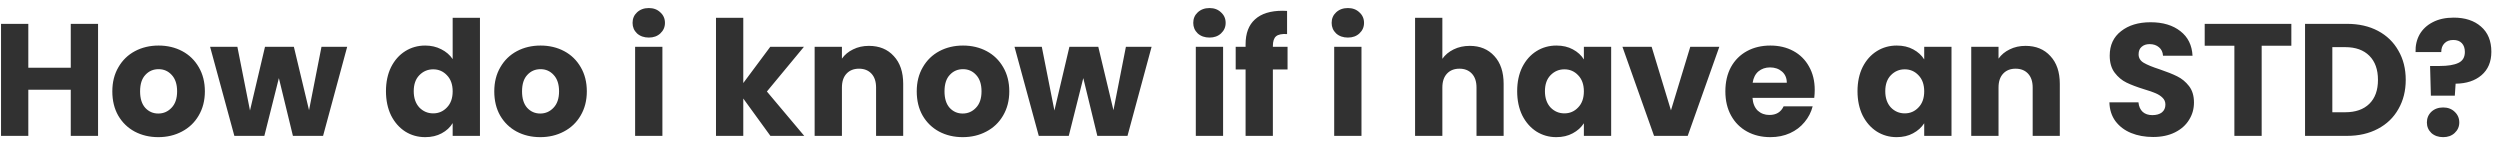 <svg width="282" height="16" viewBox="0 0 282 16" fill="none" xmlns="http://www.w3.org/2000/svg">
<path d="M11.06 2.69V15.326H7.982V10.124H3.194V15.326H0.116V2.69H3.194V7.64H7.982V2.69H11.06ZM17.854 15.47C16.87 15.47 15.982 15.26 15.19 14.84C14.41 14.42 13.792 13.82 13.336 13.04C12.892 12.26 12.67 11.348 12.67 10.304C12.67 9.272 12.898 8.366 13.354 7.586C13.81 6.794 14.434 6.188 15.226 5.768C16.018 5.348 16.906 5.138 17.89 5.138C18.874 5.138 19.762 5.348 20.554 5.768C21.346 6.188 21.97 6.794 22.426 7.586C22.882 8.366 23.11 9.272 23.11 10.304C23.11 11.336 22.876 12.248 22.408 13.04C21.952 13.82 21.322 14.42 20.518 14.84C19.726 15.26 18.838 15.47 17.854 15.47ZM17.854 12.806C18.442 12.806 18.94 12.59 19.348 12.158C19.768 11.726 19.978 11.108 19.978 10.304C19.978 9.5 19.774 8.882 19.366 8.45C18.97 8.018 18.478 7.802 17.89 7.802C17.29 7.802 16.792 8.018 16.396 8.45C16 8.87 15.802 9.488 15.802 10.304C15.802 11.108 15.994 11.726 16.378 12.158C16.774 12.59 17.266 12.806 17.854 12.806ZM39.161 5.282L36.443 15.326H33.041L31.457 8.81L29.819 15.326H26.435L23.699 5.282H26.777L28.199 12.464L29.891 5.282H33.149L34.859 12.428L36.263 5.282H39.161ZM43.537 10.286C43.537 9.254 43.729 8.348 44.113 7.568C44.509 6.788 45.043 6.188 45.715 5.768C46.387 5.348 47.137 5.138 47.965 5.138C48.625 5.138 49.225 5.276 49.765 5.552C50.317 5.828 50.749 6.2 51.061 6.668V2.006H54.139V15.326H51.061V13.886C50.773 14.366 50.359 14.75 49.819 15.038C49.291 15.326 48.673 15.47 47.965 15.47C47.137 15.47 46.387 15.26 45.715 14.84C45.043 14.408 44.509 13.802 44.113 13.022C43.729 12.23 43.537 11.318 43.537 10.286ZM51.061 10.304C51.061 9.536 50.845 8.93 50.413 8.486C49.993 8.042 49.477 7.82 48.865 7.82C48.253 7.82 47.731 8.042 47.299 8.486C46.879 8.918 46.669 9.518 46.669 10.286C46.669 11.054 46.879 11.666 47.299 12.122C47.731 12.566 48.253 12.788 48.865 12.788C49.477 12.788 49.993 12.566 50.413 12.122C50.845 11.678 51.061 11.072 51.061 10.304ZM60.938 15.47C59.954 15.47 59.066 15.26 58.274 14.84C57.494 14.42 56.876 13.82 56.42 13.04C55.976 12.26 55.754 11.348 55.754 10.304C55.754 9.272 55.982 8.366 56.438 7.586C56.894 6.794 57.518 6.188 58.31 5.768C59.102 5.348 59.99 5.138 60.974 5.138C61.958 5.138 62.846 5.348 63.638 5.768C64.43 6.188 65.054 6.794 65.51 7.586C65.966 8.366 66.194 9.272 66.194 10.304C66.194 11.336 65.96 12.248 65.492 13.04C65.036 13.82 64.406 14.42 63.602 14.84C62.81 15.26 61.922 15.47 60.938 15.47ZM60.938 12.806C61.526 12.806 62.024 12.59 62.432 12.158C62.852 11.726 63.062 11.108 63.062 10.304C63.062 9.5 62.858 8.882 62.45 8.45C62.054 8.018 61.562 7.802 60.974 7.802C60.374 7.802 59.876 8.018 59.48 8.45C59.084 8.87 58.886 9.488 58.886 10.304C58.886 11.108 59.078 11.726 59.462 12.158C59.858 12.59 60.35 12.806 60.938 12.806ZM73.189 4.238C72.649 4.238 72.205 4.082 71.857 3.77C71.521 3.446 71.353 3.05 71.353 2.582C71.353 2.102 71.521 1.706 71.857 1.394C72.205 1.07 72.649 0.908 73.189 0.908C73.717 0.908 74.149 1.07 74.485 1.394C74.833 1.706 75.007 2.102 75.007 2.582C75.007 3.05 74.833 3.446 74.485 3.77C74.149 4.082 73.717 4.238 73.189 4.238ZM74.719 5.282V15.326H71.641V5.282H74.719ZM86.902 15.326L83.842 11.114V15.326H80.764V2.006H83.842V9.368L86.884 5.282H90.682L86.506 10.322L90.718 15.326H86.902ZM98.011 5.174C99.187 5.174 100.123 5.558 100.819 6.326C101.527 7.082 101.881 8.126 101.881 9.458V15.326H98.821V9.872C98.821 9.2 98.647 8.678 98.299 8.306C97.951 7.934 97.483 7.748 96.895 7.748C96.307 7.748 95.839 7.934 95.491 8.306C95.143 8.678 94.969 9.2 94.969 9.872V15.326H91.891V5.282H94.969V6.614C95.281 6.17 95.701 5.822 96.229 5.57C96.757 5.306 97.351 5.174 98.011 5.174ZM108.592 15.47C107.608 15.47 106.72 15.26 105.928 14.84C105.148 14.42 104.53 13.82 104.074 13.04C103.63 12.26 103.408 11.348 103.408 10.304C103.408 9.272 103.636 8.366 104.092 7.586C104.548 6.794 105.172 6.188 105.964 5.768C106.756 5.348 107.644 5.138 108.628 5.138C109.612 5.138 110.5 5.348 111.292 5.768C112.084 6.188 112.708 6.794 113.164 7.586C113.62 8.366 113.848 9.272 113.848 10.304C113.848 11.336 113.614 12.248 113.146 13.04C112.69 13.82 112.06 14.42 111.256 14.84C110.464 15.26 109.576 15.47 108.592 15.47ZM108.592 12.806C109.18 12.806 109.678 12.59 110.086 12.158C110.506 11.726 110.716 11.108 110.716 10.304C110.716 9.5 110.512 8.882 110.104 8.45C109.708 8.018 109.216 7.802 108.628 7.802C108.028 7.802 107.53 8.018 107.134 8.45C106.738 8.87 106.54 9.488 106.54 10.304C106.54 11.108 106.732 11.726 107.116 12.158C107.512 12.59 108.004 12.806 108.592 12.806ZM129.899 5.282L127.181 15.326H123.779L122.195 8.81L120.557 15.326H117.173L114.437 5.282H117.515L118.937 12.464L120.629 5.282H123.887L125.597 12.428L127.001 5.282H129.899ZM136.435 4.238C135.895 4.238 135.451 4.082 135.103 3.77C134.767 3.446 134.599 3.05 134.599 2.582C134.599 2.102 134.767 1.706 135.103 1.394C135.451 1.07 135.895 0.908 136.435 0.908C136.963 0.908 137.395 1.07 137.731 1.394C138.079 1.706 138.253 2.102 138.253 2.582C138.253 3.05 138.079 3.446 137.731 3.77C137.395 4.082 136.963 4.238 136.435 4.238ZM137.965 5.282V15.326H134.887V5.282H137.965ZM145.236 7.838H143.58V15.326H140.502V7.838H139.386V5.282H140.502V4.994C140.502 3.758 140.856 2.822 141.564 2.186C142.272 1.538 143.31 1.214 144.678 1.214C144.906 1.214 145.074 1.22 145.182 1.232V3.842C144.594 3.806 144.18 3.89 143.94 4.094C143.7 4.298 143.58 4.664 143.58 5.192V5.282H145.236V7.838ZM152.045 4.238C151.505 4.238 151.061 4.082 150.713 3.77C150.377 3.446 150.209 3.05 150.209 2.582C150.209 2.102 150.377 1.706 150.713 1.394C151.061 1.07 151.505 0.908 152.045 0.908C152.573 0.908 153.005 1.07 153.341 1.394C153.689 1.706 153.863 2.102 153.863 2.582C153.863 3.05 153.689 3.446 153.341 3.77C153.005 4.082 152.573 4.238 152.045 4.238ZM153.575 5.282V15.326H150.497V5.282H153.575ZM165.794 5.174C166.946 5.174 167.87 5.558 168.566 6.326C169.262 7.082 169.61 8.126 169.61 9.458V15.326H166.55V9.872C166.55 9.2 166.376 8.678 166.028 8.306C165.68 7.934 165.212 7.748 164.624 7.748C164.036 7.748 163.568 7.934 163.22 8.306C162.872 8.678 162.698 9.2 162.698 9.872V15.326H159.62V2.006H162.698V6.632C163.01 6.188 163.436 5.834 163.976 5.57C164.516 5.306 165.122 5.174 165.794 5.174ZM171.137 10.286C171.137 9.254 171.329 8.348 171.713 7.568C172.109 6.788 172.643 6.188 173.315 5.768C173.987 5.348 174.737 5.138 175.565 5.138C176.273 5.138 176.891 5.282 177.419 5.57C177.959 5.858 178.373 6.236 178.661 6.704V5.282H181.739V15.326H178.661V13.904C178.361 14.372 177.941 14.75 177.401 15.038C176.873 15.326 176.255 15.47 175.547 15.47C174.731 15.47 173.987 15.26 173.315 14.84C172.643 14.408 172.109 13.802 171.713 13.022C171.329 12.23 171.137 11.318 171.137 10.286ZM178.661 10.304C178.661 9.536 178.445 8.93 178.013 8.486C177.593 8.042 177.077 7.82 176.465 7.82C175.853 7.82 175.331 8.042 174.899 8.486C174.479 8.918 174.269 9.518 174.269 10.286C174.269 11.054 174.479 11.666 174.899 12.122C175.331 12.566 175.853 12.788 176.465 12.788C177.077 12.788 177.593 12.566 178.013 12.122C178.445 11.678 178.661 11.072 178.661 10.304ZM188.484 12.446L190.662 5.282H193.938L190.374 15.326H186.576L183.012 5.282H186.306L188.484 12.446ZM204.701 10.142C204.701 10.43 204.683 10.73 204.647 11.042H197.681C197.729 11.666 197.927 12.146 198.275 12.482C198.635 12.806 199.073 12.968 199.589 12.968C200.357 12.968 200.891 12.644 201.191 11.996H204.467C204.299 12.656 203.993 13.25 203.549 13.778C203.117 14.306 202.571 14.72 201.911 15.02C201.251 15.32 200.513 15.47 199.697 15.47C198.713 15.47 197.837 15.26 197.069 14.84C196.301 14.42 195.701 13.82 195.269 13.04C194.837 12.26 194.621 11.348 194.621 10.304C194.621 9.26 194.831 8.348 195.251 7.568C195.683 6.788 196.283 6.188 197.051 5.768C197.819 5.348 198.701 5.138 199.697 5.138C200.669 5.138 201.533 5.342 202.289 5.75C203.045 6.158 203.633 6.74 204.053 7.496C204.485 8.252 204.701 9.134 204.701 10.142ZM201.551 9.332C201.551 8.804 201.371 8.384 201.011 8.072C200.651 7.76 200.201 7.604 199.661 7.604C199.145 7.604 198.707 7.754 198.347 8.054C197.999 8.354 197.783 8.78 197.699 9.332H201.551ZM209.527 10.286C209.527 9.254 209.719 8.348 210.103 7.568C210.499 6.788 211.033 6.188 211.705 5.768C212.377 5.348 213.127 5.138 213.955 5.138C214.663 5.138 215.281 5.282 215.809 5.57C216.349 5.858 216.763 6.236 217.051 6.704V5.282H220.129V15.326H217.051V13.904C216.751 14.372 216.331 14.75 215.791 15.038C215.263 15.326 214.645 15.47 213.937 15.47C213.121 15.47 212.377 15.26 211.705 14.84C211.033 14.408 210.499 13.802 210.103 13.022C209.719 12.23 209.527 11.318 209.527 10.286ZM217.051 10.304C217.051 9.536 216.835 8.93 216.403 8.486C215.983 8.042 215.467 7.82 214.855 7.82C214.243 7.82 213.721 8.042 213.289 8.486C212.869 8.918 212.659 9.518 212.659 10.286C212.659 11.054 212.869 11.666 213.289 12.122C213.721 12.566 214.243 12.788 214.855 12.788C215.467 12.788 215.983 12.566 216.403 12.122C216.835 11.678 217.051 11.072 217.051 10.304ZM228.476 5.174C229.652 5.174 230.588 5.558 231.284 6.326C231.992 7.082 232.346 8.126 232.346 9.458V15.326H229.286V9.872C229.286 9.2 229.112 8.678 228.764 8.306C228.416 7.934 227.948 7.748 227.36 7.748C226.772 7.748 226.304 7.934 225.956 8.306C225.608 8.678 225.434 9.2 225.434 9.872V15.326H222.356V5.282H225.434V6.614C225.746 6.17 226.166 5.822 226.694 5.57C227.222 5.306 227.816 5.174 228.476 5.174ZM242.872 15.452C241.948 15.452 241.12 15.302 240.388 15.002C239.656 14.702 239.068 14.258 238.624 13.67C238.192 13.082 237.964 12.374 237.94 11.546H241.216C241.264 12.014 241.426 12.374 241.702 12.626C241.978 12.866 242.338 12.986 242.782 12.986C243.238 12.986 243.598 12.884 243.862 12.68C244.126 12.464 244.258 12.17 244.258 11.798C244.258 11.486 244.15 11.228 243.934 11.024C243.73 10.82 243.472 10.652 243.16 10.52C242.86 10.388 242.428 10.238 241.864 10.07C241.048 9.818 240.382 9.566 239.866 9.314C239.35 9.062 238.906 8.69 238.534 8.198C238.162 7.706 237.976 7.064 237.976 6.272C237.976 5.096 238.402 4.178 239.254 3.518C240.106 2.846 241.216 2.51 242.584 2.51C243.976 2.51 245.098 2.846 245.95 3.518C246.802 4.178 247.258 5.102 247.318 6.29H243.988C243.964 5.882 243.814 5.564 243.538 5.336C243.262 5.096 242.908 4.976 242.476 4.976C242.104 4.976 241.804 5.078 241.576 5.282C241.348 5.474 241.234 5.756 241.234 6.128C241.234 6.536 241.426 6.854 241.81 7.082C242.194 7.31 242.794 7.556 243.61 7.82C244.426 8.096 245.086 8.36 245.59 8.612C246.106 8.864 246.55 9.23 246.922 9.71C247.294 10.19 247.48 10.808 247.48 11.564C247.48 12.284 247.294 12.938 246.922 13.526C246.562 14.114 246.034 14.582 245.338 14.93C244.642 15.278 243.82 15.452 242.872 15.452ZM258.464 2.69V5.156H255.116V15.326H252.038V5.156H248.69V2.69H258.464ZM264.743 2.69C266.075 2.69 267.239 2.954 268.235 3.482C269.231 4.01 269.999 4.754 270.539 5.714C271.091 6.662 271.367 7.76 271.367 9.008C271.367 10.244 271.091 11.342 270.539 12.302C269.999 13.262 269.225 14.006 268.217 14.534C267.221 15.062 266.063 15.326 264.743 15.326H260.009V2.69H264.743ZM264.545 12.662C265.709 12.662 266.615 12.344 267.263 11.708C267.911 11.072 268.235 10.172 268.235 9.008C268.235 7.844 267.911 6.938 267.263 6.29C266.615 5.642 265.709 5.318 264.545 5.318H263.087V12.662H264.545ZM276.777 1.988C278.061 1.988 279.087 2.324 279.855 2.996C280.635 3.668 281.025 4.616 281.025 5.84C281.025 6.968 280.653 7.85 279.909 8.486C279.177 9.11 278.205 9.428 276.993 9.44L276.903 10.79H274.203L274.113 7.442H275.193C276.117 7.442 276.819 7.328 277.299 7.1C277.791 6.872 278.037 6.458 278.037 5.858C278.037 5.438 277.923 5.108 277.695 4.868C277.467 4.628 277.149 4.508 276.741 4.508C276.309 4.508 275.973 4.634 275.733 4.886C275.493 5.126 275.373 5.456 275.373 5.876H272.475C272.451 5.144 272.601 4.484 272.925 3.896C273.261 3.308 273.753 2.846 274.401 2.51C275.061 2.162 275.853 1.988 276.777 1.988ZM275.589 15.47C275.049 15.47 274.605 15.314 274.257 15.002C273.921 14.678 273.753 14.282 273.753 13.814C273.753 13.334 273.921 12.932 274.257 12.608C274.605 12.284 275.049 12.122 275.589 12.122C276.117 12.122 276.549 12.284 276.885 12.608C277.233 12.932 277.407 13.334 277.407 13.814C277.407 14.282 277.233 14.678 276.885 15.002C276.549 15.314 276.117 15.47 275.589 15.47Z" fill="#313131"/>
</svg>
